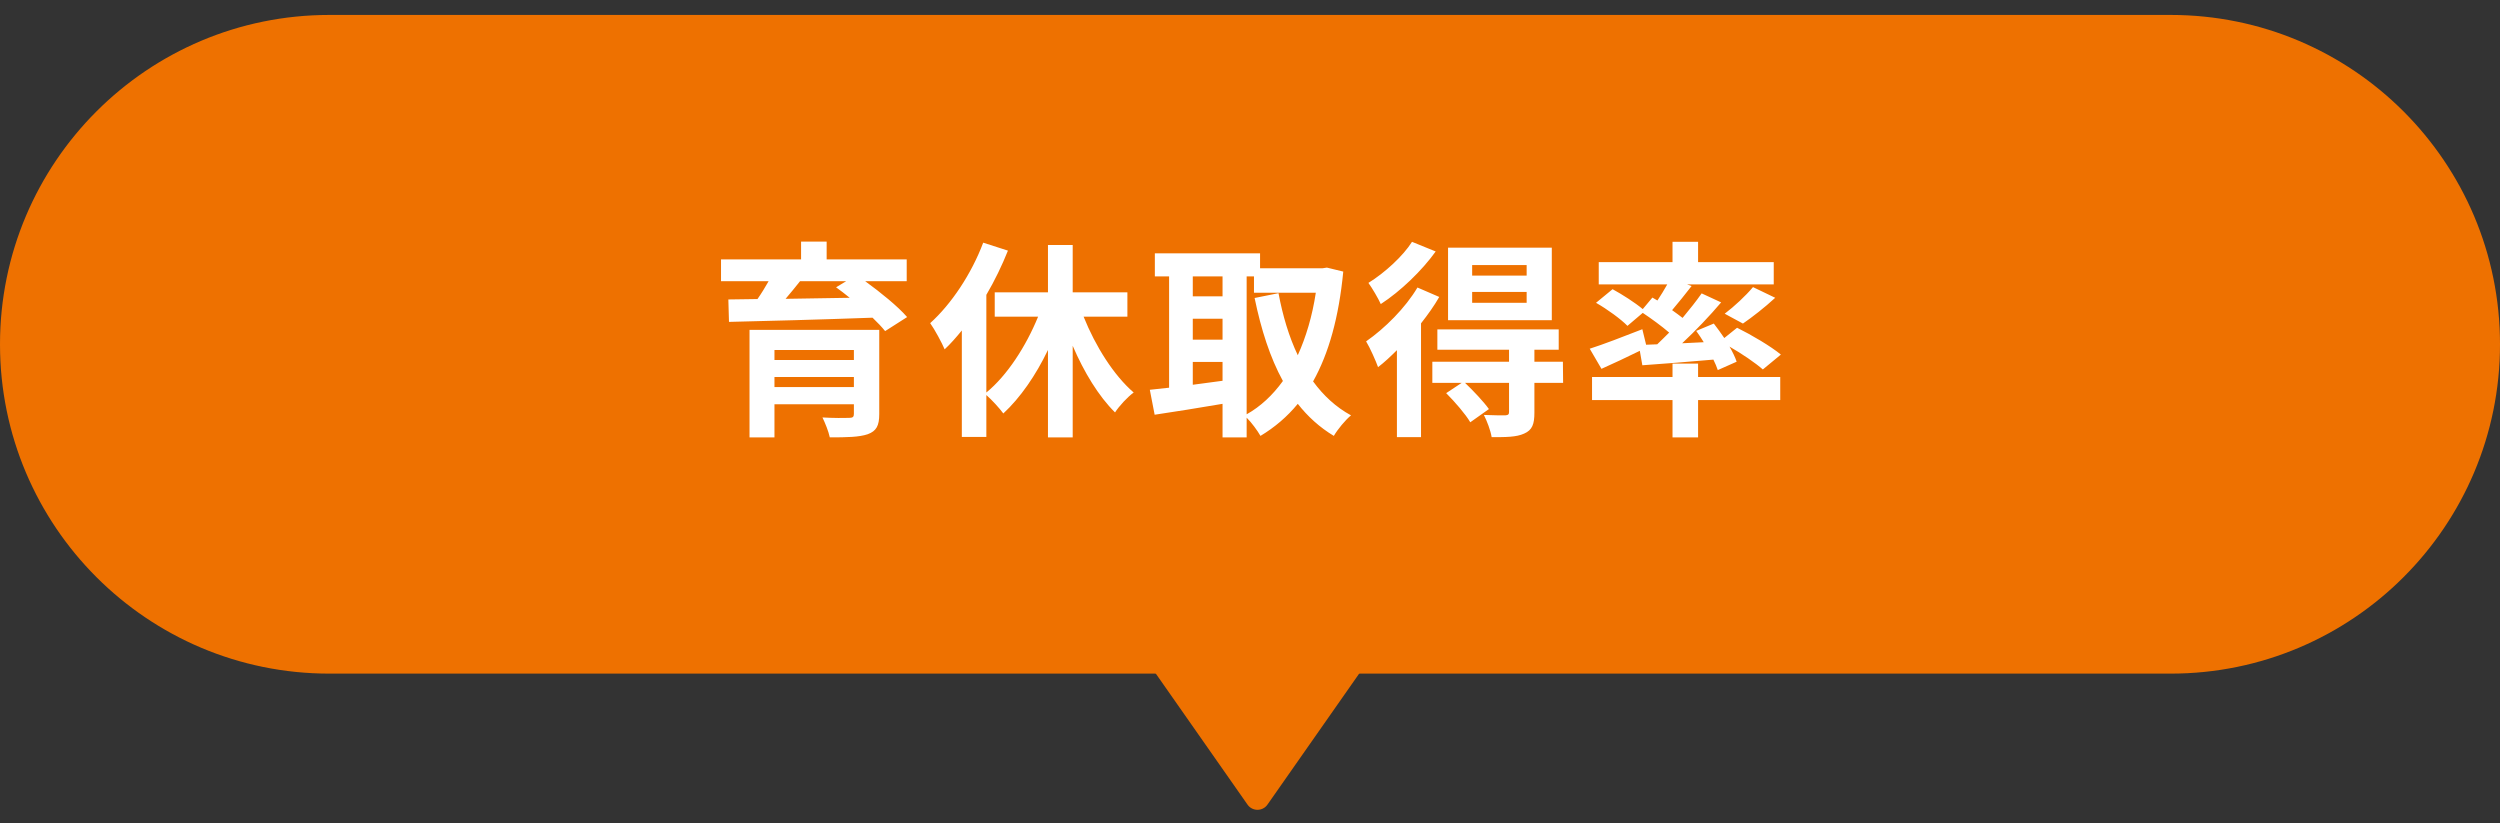 <svg width="167" height="55" viewBox="0 0 167 55" fill="none" xmlns="http://www.w3.org/2000/svg">
<rect x="0" y="0" width="167" height="55" fill="#333333" stroke="none"/>
<path d="M0 22.998C0 10.848 9.85 0.998 22 0.998H145C157.15 0.998 167 10.848 167 22.998C167 35.148 157.15 44.998 145 44.998H22C9.85 44.998 0 35.148 0 22.998Z" fill="#EE7100"/>
<path d="M84.666 53.748C84.343 54.211 83.657 54.211 83.334 53.748L77 44.7L91 44.7L84.666 53.748Z" fill="#EE7100"/>
<path d="M51.734 25.856H57.04V25.184H51.734V25.856ZM57.04 23.378H51.734V24.05H57.04V23.378ZM58.734 22.034V27.662C58.734 28.446 58.538 28.796 57.964 29.006C57.39 29.202 56.564 29.216 55.43 29.216C55.346 28.81 55.122 28.264 54.94 27.886C55.612 27.928 56.508 27.928 56.718 27.914C56.97 27.914 57.04 27.844 57.04 27.648V27.004H51.734V29.216H50.068V22.034H58.734ZM56.522 18.786H53.442C53.134 19.178 52.798 19.584 52.476 19.962C53.834 19.934 55.29 19.92 56.76 19.892C56.452 19.64 56.144 19.402 55.85 19.192L56.522 18.786ZM60.568 18.786H57.796C58.818 19.528 59.98 20.466 60.596 21.18L59.126 22.118C58.916 21.852 58.622 21.544 58.286 21.222C54.8 21.348 51.146 21.446 48.696 21.502L48.654 20.004L50.6 19.976C50.866 19.598 51.118 19.178 51.342 18.786H48.164V17.33H53.512V16.14H55.22V17.33H60.568V18.786ZM75.31 21.152H72.384C73.182 23.14 74.4 25.072 75.73 26.22C75.324 26.514 74.764 27.116 74.484 27.55C73.392 26.472 72.412 24.862 71.656 23.098V29.216H70.004V23.378C69.192 25.072 68.156 26.57 67.022 27.62C66.756 27.256 66.266 26.724 65.888 26.388V29.188H64.25V22.076C63.872 22.538 63.494 22.972 63.102 23.336C62.934 22.93 62.43 21.992 62.136 21.586C63.55 20.312 64.894 18.296 65.678 16.21L67.33 16.742C66.938 17.722 66.448 18.744 65.888 19.696V26.22C67.274 25.086 68.534 23.14 69.346 21.152H66.448V19.528H70.004V16.364H71.656V19.528H75.31V21.152ZM83.276 18.464V27.676C84.2 27.158 85.012 26.402 85.698 25.45C84.844 23.896 84.242 22.02 83.808 19.906L85.404 19.584C85.684 21.082 86.104 22.496 86.692 23.728C87.238 22.524 87.658 21.124 87.896 19.556H83.766V18.464H83.276ZM79.678 24.176V25.702C80.322 25.618 80.994 25.52 81.666 25.436V24.176H79.678ZM79.678 21.292V22.692H81.666V21.292H79.678ZM81.666 18.464H79.678V19.794H81.666V18.464ZM88.638 17.876L89.73 18.142C89.436 21.194 88.764 23.602 87.714 25.478C88.4 26.416 89.24 27.2 90.248 27.746C89.87 28.054 89.352 28.684 89.1 29.118C88.148 28.544 87.364 27.83 86.692 26.976C85.978 27.844 85.152 28.544 84.2 29.118C83.99 28.754 83.612 28.236 83.276 27.9V29.216H81.666V26.976C80.056 27.256 78.418 27.508 77.13 27.704L76.808 26.038C77.186 25.996 77.62 25.954 78.096 25.898V18.464H77.144V16.924H84.172V17.918H88.358L88.638 17.876ZM101.98 18.408V17.708H98.34V18.408H101.98ZM101.98 20.228V19.5H98.34V20.228H101.98ZM103.66 16.546V21.39H96.73V16.546H103.66ZM94.322 16.154L95.904 16.798C94.98 18.086 93.552 19.458 92.236 20.312C92.068 19.934 91.662 19.248 91.41 18.898C92.502 18.226 93.734 17.092 94.322 16.154ZM94.686 19.206L96.142 19.836C95.806 20.424 95.386 21.012 94.924 21.6V29.202H93.314V23.392C92.894 23.812 92.474 24.204 92.054 24.526C91.928 24.162 91.508 23.21 91.256 22.804C92.502 21.936 93.874 20.578 94.686 19.206ZM104.402 24.162L104.416 25.576H102.498V27.564C102.498 28.334 102.358 28.726 101.812 28.964C101.294 29.202 100.594 29.202 99.642 29.202C99.572 28.754 99.334 28.138 99.124 27.718C99.712 27.746 100.37 27.746 100.552 27.746C100.748 27.732 100.804 27.676 100.804 27.522V25.576H97.864C98.424 26.108 99.11 26.836 99.46 27.326L98.214 28.208C97.906 27.676 97.192 26.85 96.604 26.262L97.64 25.576H95.68V24.162H100.804V23.364H96.016V22.006H104.122V23.364H102.498V24.162H104.402ZM109.96 23.028L110.702 23C110.968 22.748 111.234 22.482 111.5 22.216C110.996 21.782 110.324 21.292 109.736 20.9L108.714 21.768C108.28 21.32 107.356 20.648 106.614 20.228L107.72 19.318C108.364 19.668 109.218 20.214 109.736 20.648L110.38 19.878L110.716 20.074C110.94 19.738 111.178 19.346 111.374 18.996H106.796V17.512H111.724V16.154H113.432V17.512H118.486V18.996H112.69L112.998 19.108C112.564 19.668 112.102 20.242 111.696 20.718C111.948 20.9 112.186 21.068 112.396 21.236C112.872 20.662 113.32 20.102 113.67 19.598L114.972 20.2C114.202 21.11 113.264 22.09 112.368 22.93L113.81 22.86C113.656 22.594 113.474 22.342 113.306 22.104L114.482 21.614C114.706 21.908 114.958 22.244 115.182 22.58L116.036 21.894C117.002 22.37 118.304 23.14 118.962 23.686L117.758 24.68C117.282 24.26 116.386 23.644 115.532 23.154C115.742 23.518 115.91 23.868 116.008 24.162L114.748 24.722C114.678 24.512 114.58 24.274 114.454 24.022C112.76 24.176 111.052 24.302 109.708 24.4L109.54 23.434C108.658 23.868 107.734 24.302 106.978 24.638L106.194 23.294C107.076 23.014 108.42 22.496 109.708 21.992L109.96 23.028ZM116.428 21.614L115.21 20.956C115.84 20.48 116.624 19.752 117.1 19.178L118.584 19.892C117.87 20.55 117.058 21.18 116.428 21.614ZM113.432 24.288V25.184H118.92V26.724H113.432V29.216H111.724V26.724H106.348V25.184H111.724V24.288H113.432Z" fill="white"/>
</svg>

